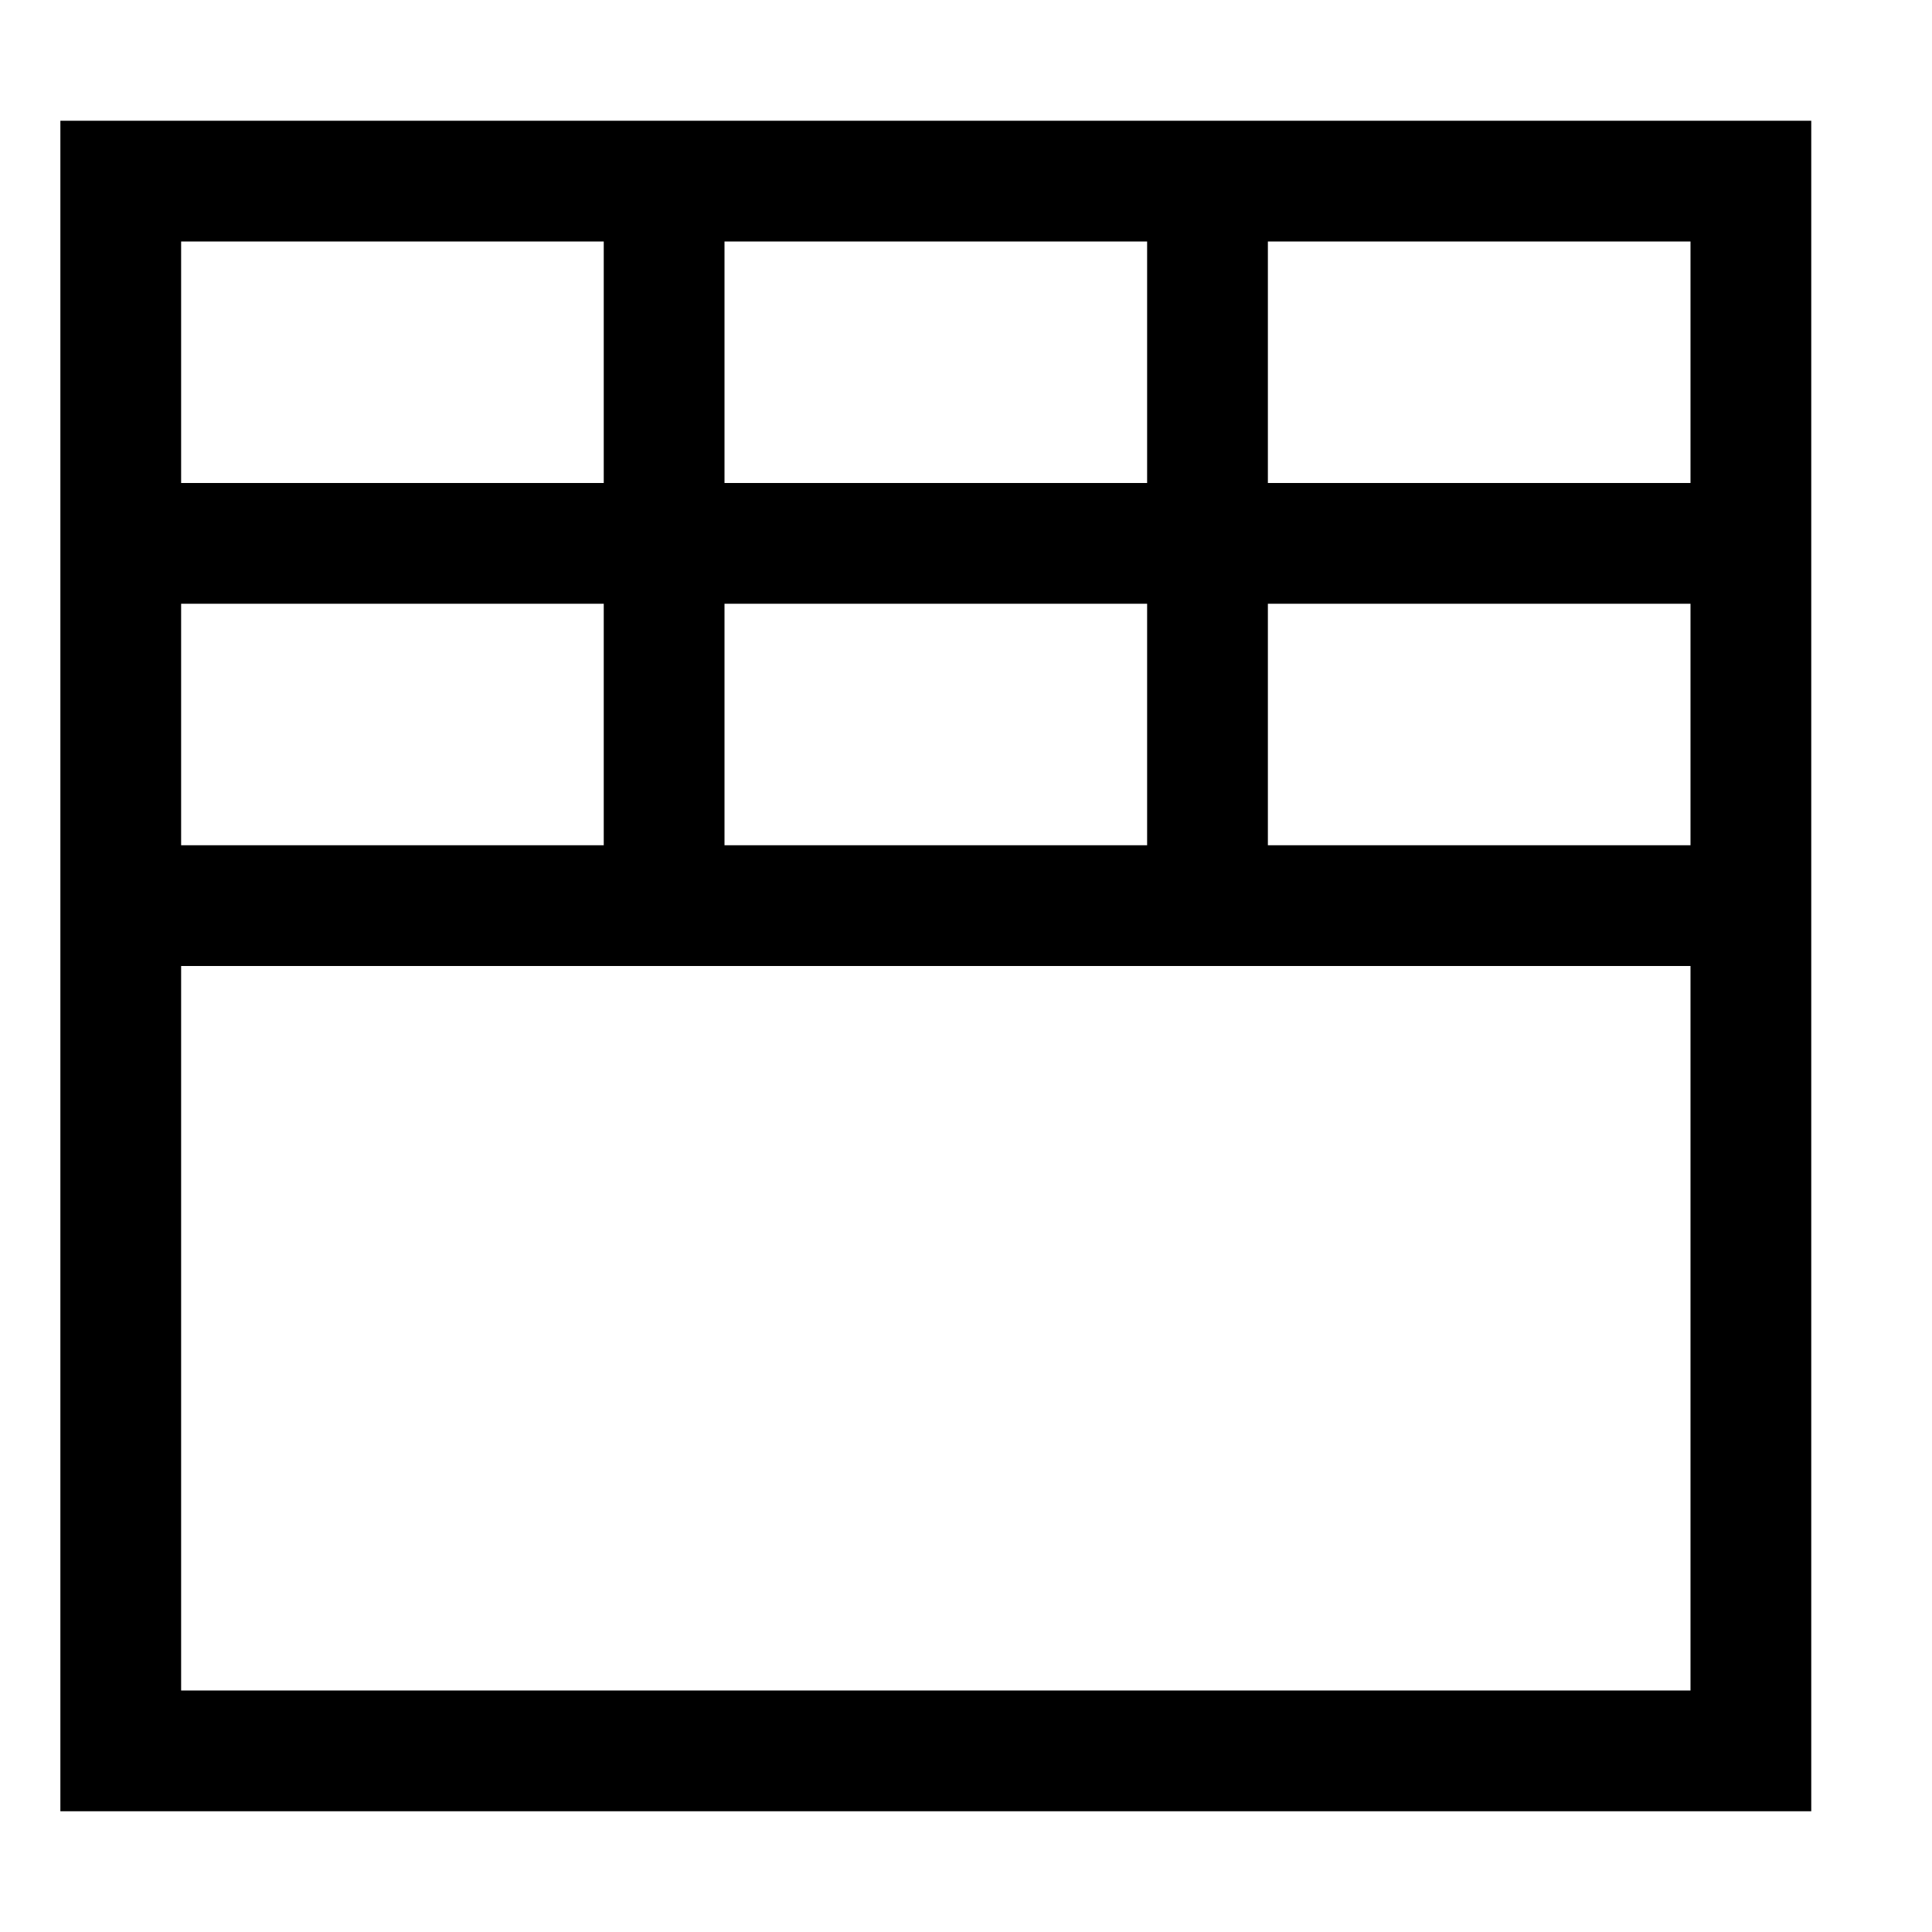 <svg xmlns="http://www.w3.org/2000/svg" viewBox="8 -8 32 32" style="enable-background:new 8 -8 32 32"><path d="M9-6v28h29V-6H9zm11 2h7v4h-7v-4zm0 6h7v4h-7V2zm-9-6h7v4h-7v-4zm0 6h7v4h-7V2zm25 18H11V8h25v12zm0-14h-7V2h7v4zm0-6h-7v-4h7v4z"/></svg>